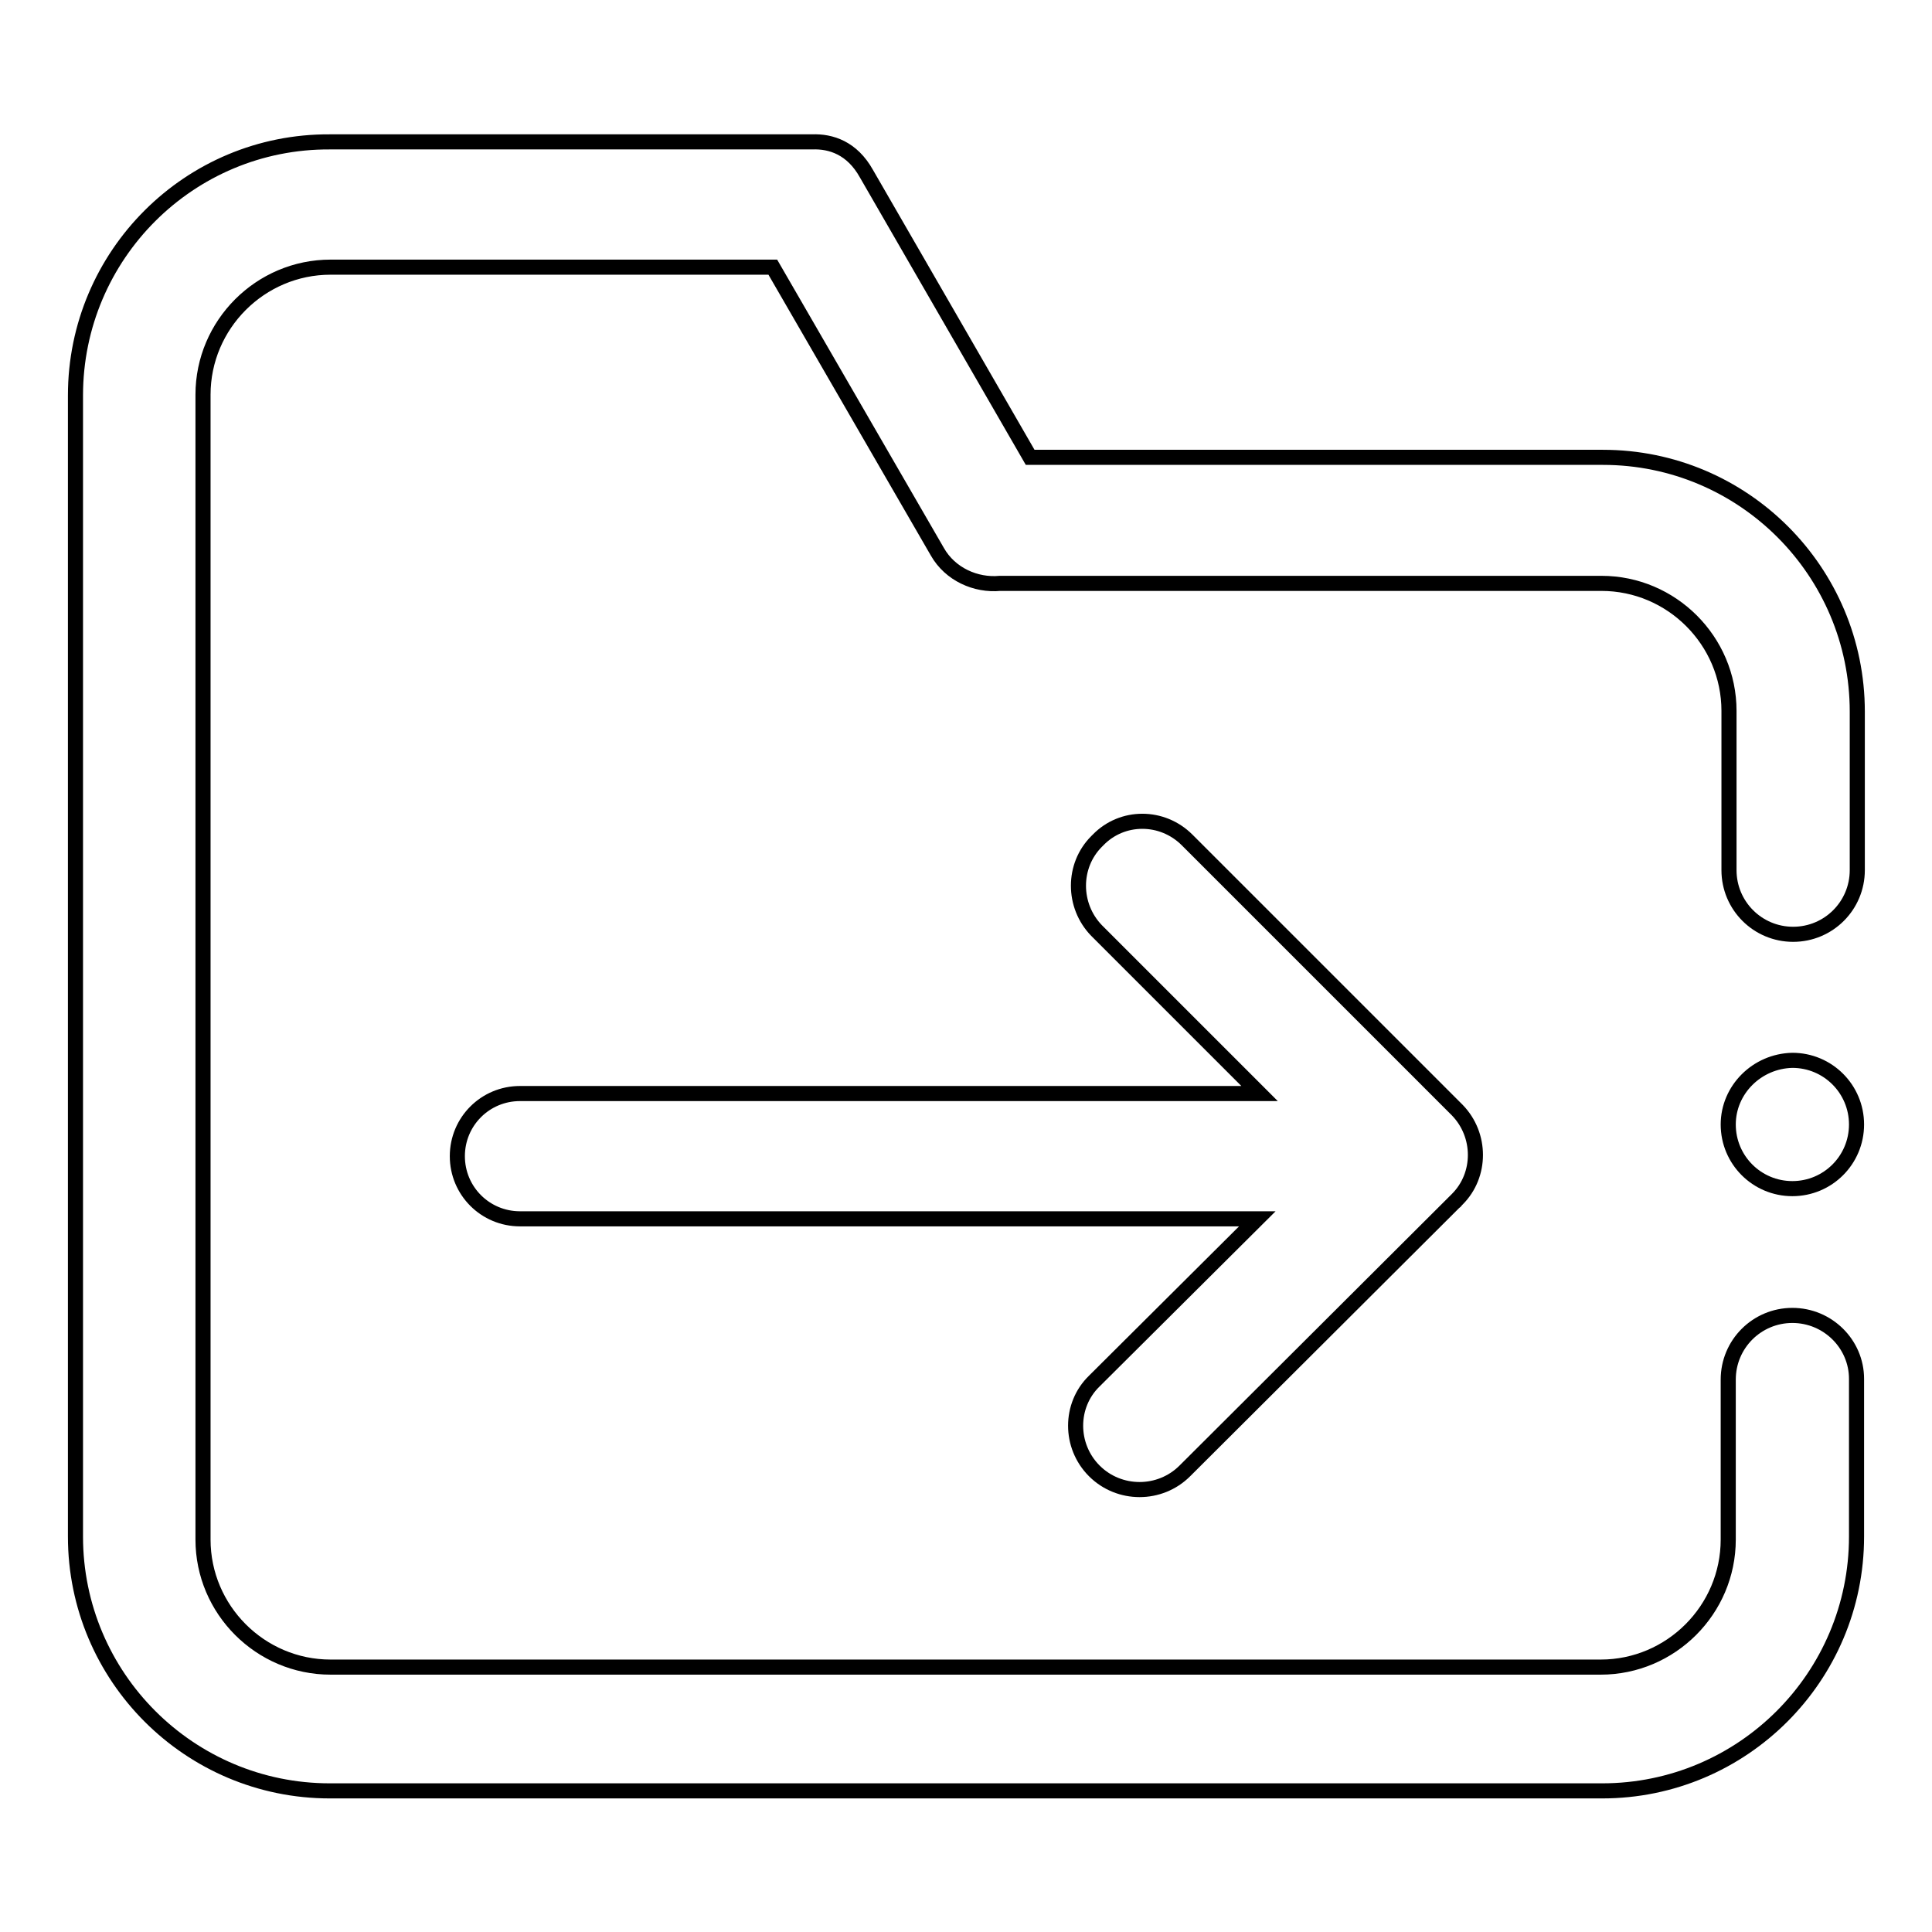 <?xml version="1.0" encoding="utf-8"?>
<!-- Svg Vector Icons : http://www.onlinewebfonts.com/icon -->
<!DOCTYPE svg PUBLIC "-//W3C//DTD SVG 1.1//EN" "http://www.w3.org/Graphics/SVG/1.1/DTD/svg11.dtd">
<svg version="1.1" xmlns="http://www.w3.org/2000/svg" xmlns:xlink="http://www.w3.org/1999/xlink" x="0px" y="0px" viewBox="0 0 256 256" enable-background="new 0 0 256 256" xml:space="preserve">
<g> <path stroke-width="2" fill-opacity="0" stroke="#000000"  d="M229,149c0,4.7,3.8,8.5,8.5,8.5c4.7,0,8.5-3.8,8.5-8.5c0-4.7-3.8-8.5-8.5-8.5 C232.8,140.6,229,144.4,229,149z"/> <path stroke-width="2" fill-opacity="0" stroke="#000000"  d="M237.5,174.3c-4.7,0-8.5,3.8-8.5,8.5V204c0,9.3-7.6,16.9-16.9,16.9H43.8c-9.3,0-16.9-7.6-16.9-16.9V52.3 c0-9.3,7.6-16.9,16.9-16.9h58.6l21.8,37.7c1.7,3,5.1,4.5,8.3,4.2h79.7c9.3,0,16.9,7.6,16.9,16.9v21.1c0,4.7,3.8,8.5,8.5,8.5 s8.5-3.8,8.5-8.5c0-0.2,0-0.4,0-0.6V94.3c0-18.6-15.1-33.7-33.7-33.7h-75.9l-21.7-37.6c-1.9-3.4-4.7-4.3-7.2-4.2l0,0H43.7 C25.1,18.7,10,33.8,10,52.4v151.2c0,18.6,15.1,33.7,33.7,33.7h168.6c18.6,0,33.7-15.1,33.7-33.7v-20.3c0-0.2,0-0.4,0-0.6 C246,178.1,242.2,174.3,237.5,174.3L237.5,174.3z"/> <path stroke-width="2" fill-opacity="0" stroke="#000000"  d="M145,194.9c3.3,3.3,8.7,3.3,12,0l35.7-35.6c0.1-0.1,0.2-0.1,0.2-0.2h0l0.2-0.2c3.2-3.2,3.2-8.5,0-11.8 l-35.8-35.8c-3.3-3.3-8.6-3.3-11.8,0l-0.2,0.2c-3.2,3.2-3.2,8.5,0,11.8l21.6,21.6h-98c-4.6,0-8.3,3.7-8.3,8.3 c0,4.6,3.7,8.3,8.3,8.3h97.7L145,183C141.7,186.2,141.7,191.6,145,194.9z"/></g>
</svg>